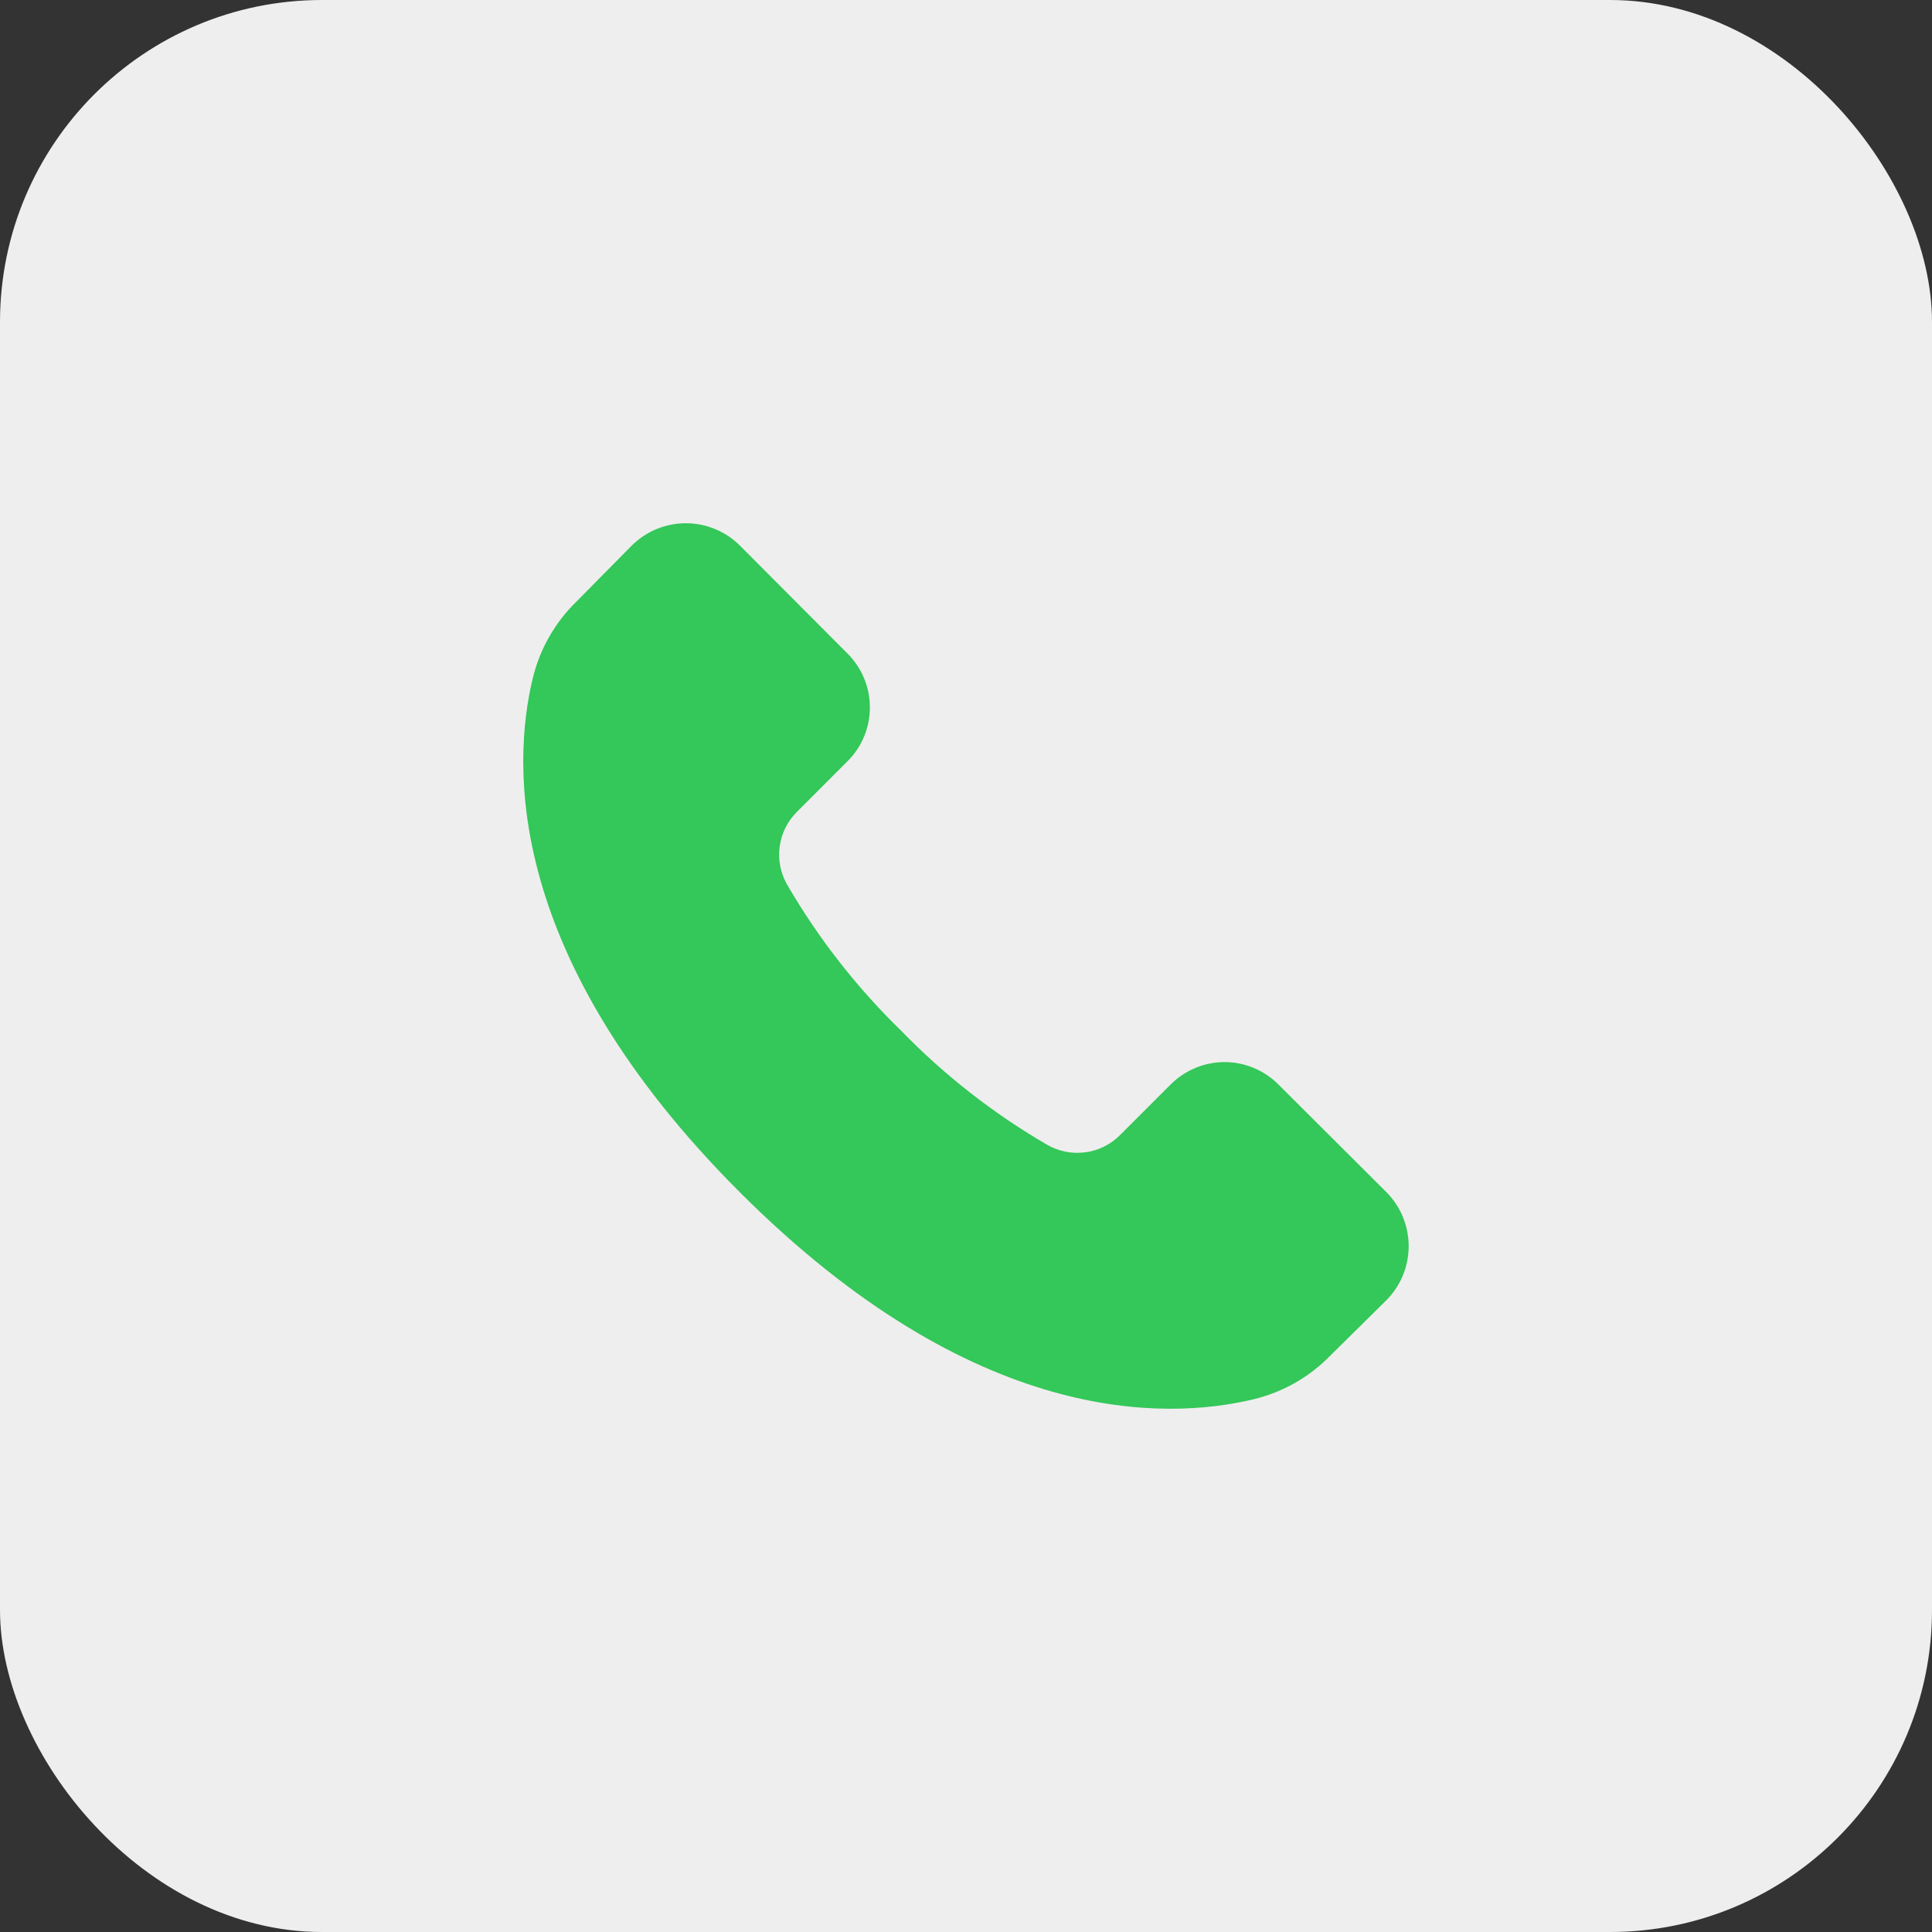 <svg xmlns="http://www.w3.org/2000/svg" width="48" height="48" viewBox="0 0 48 48" fill="none"><rect x="0" y="0" width="48" height="48" fill="#333333" stroke="none"/><rect width="48" height="48" rx="8" fill="#EEEEEE"></rect><path d="M34.446 32.302L33.059 33.672C32.538 34.21 31.875 34.588 31.147 34.764C28.964 35.288 24.201 35.441 18.38 29.62C12.559 23.799 12.712 19.035 13.236 16.852C13.412 16.124 13.79 15.461 14.328 14.94L15.698 13.552C16.055 13.198 16.537 13 17.039 13C17.541 13 18.023 13.198 18.38 13.552L21.053 16.234C21.23 16.41 21.371 16.619 21.467 16.849C21.563 17.079 21.612 17.326 21.612 17.575C21.612 17.825 21.563 18.072 21.467 18.302C21.371 18.532 21.23 18.741 21.053 18.916L19.793 20.177C19.562 20.41 19.413 20.712 19.37 21.038C19.327 21.364 19.393 21.694 19.556 21.979C20.331 23.313 21.285 24.534 22.39 25.609C23.465 26.715 24.686 27.669 26.02 28.444C26.305 28.607 26.635 28.672 26.961 28.629C27.287 28.587 27.589 28.438 27.822 28.206L29.082 26.946C29.258 26.769 29.467 26.629 29.697 26.533C29.927 26.437 30.174 26.387 30.423 26.387C30.673 26.387 30.919 26.437 31.15 26.533C31.38 26.629 31.589 26.769 31.764 26.946L34.446 29.62C34.8 29.977 34.998 30.459 34.998 30.961C34.998 31.463 34.8 31.945 34.446 32.302Z" fill="#34C759"></path></svg>